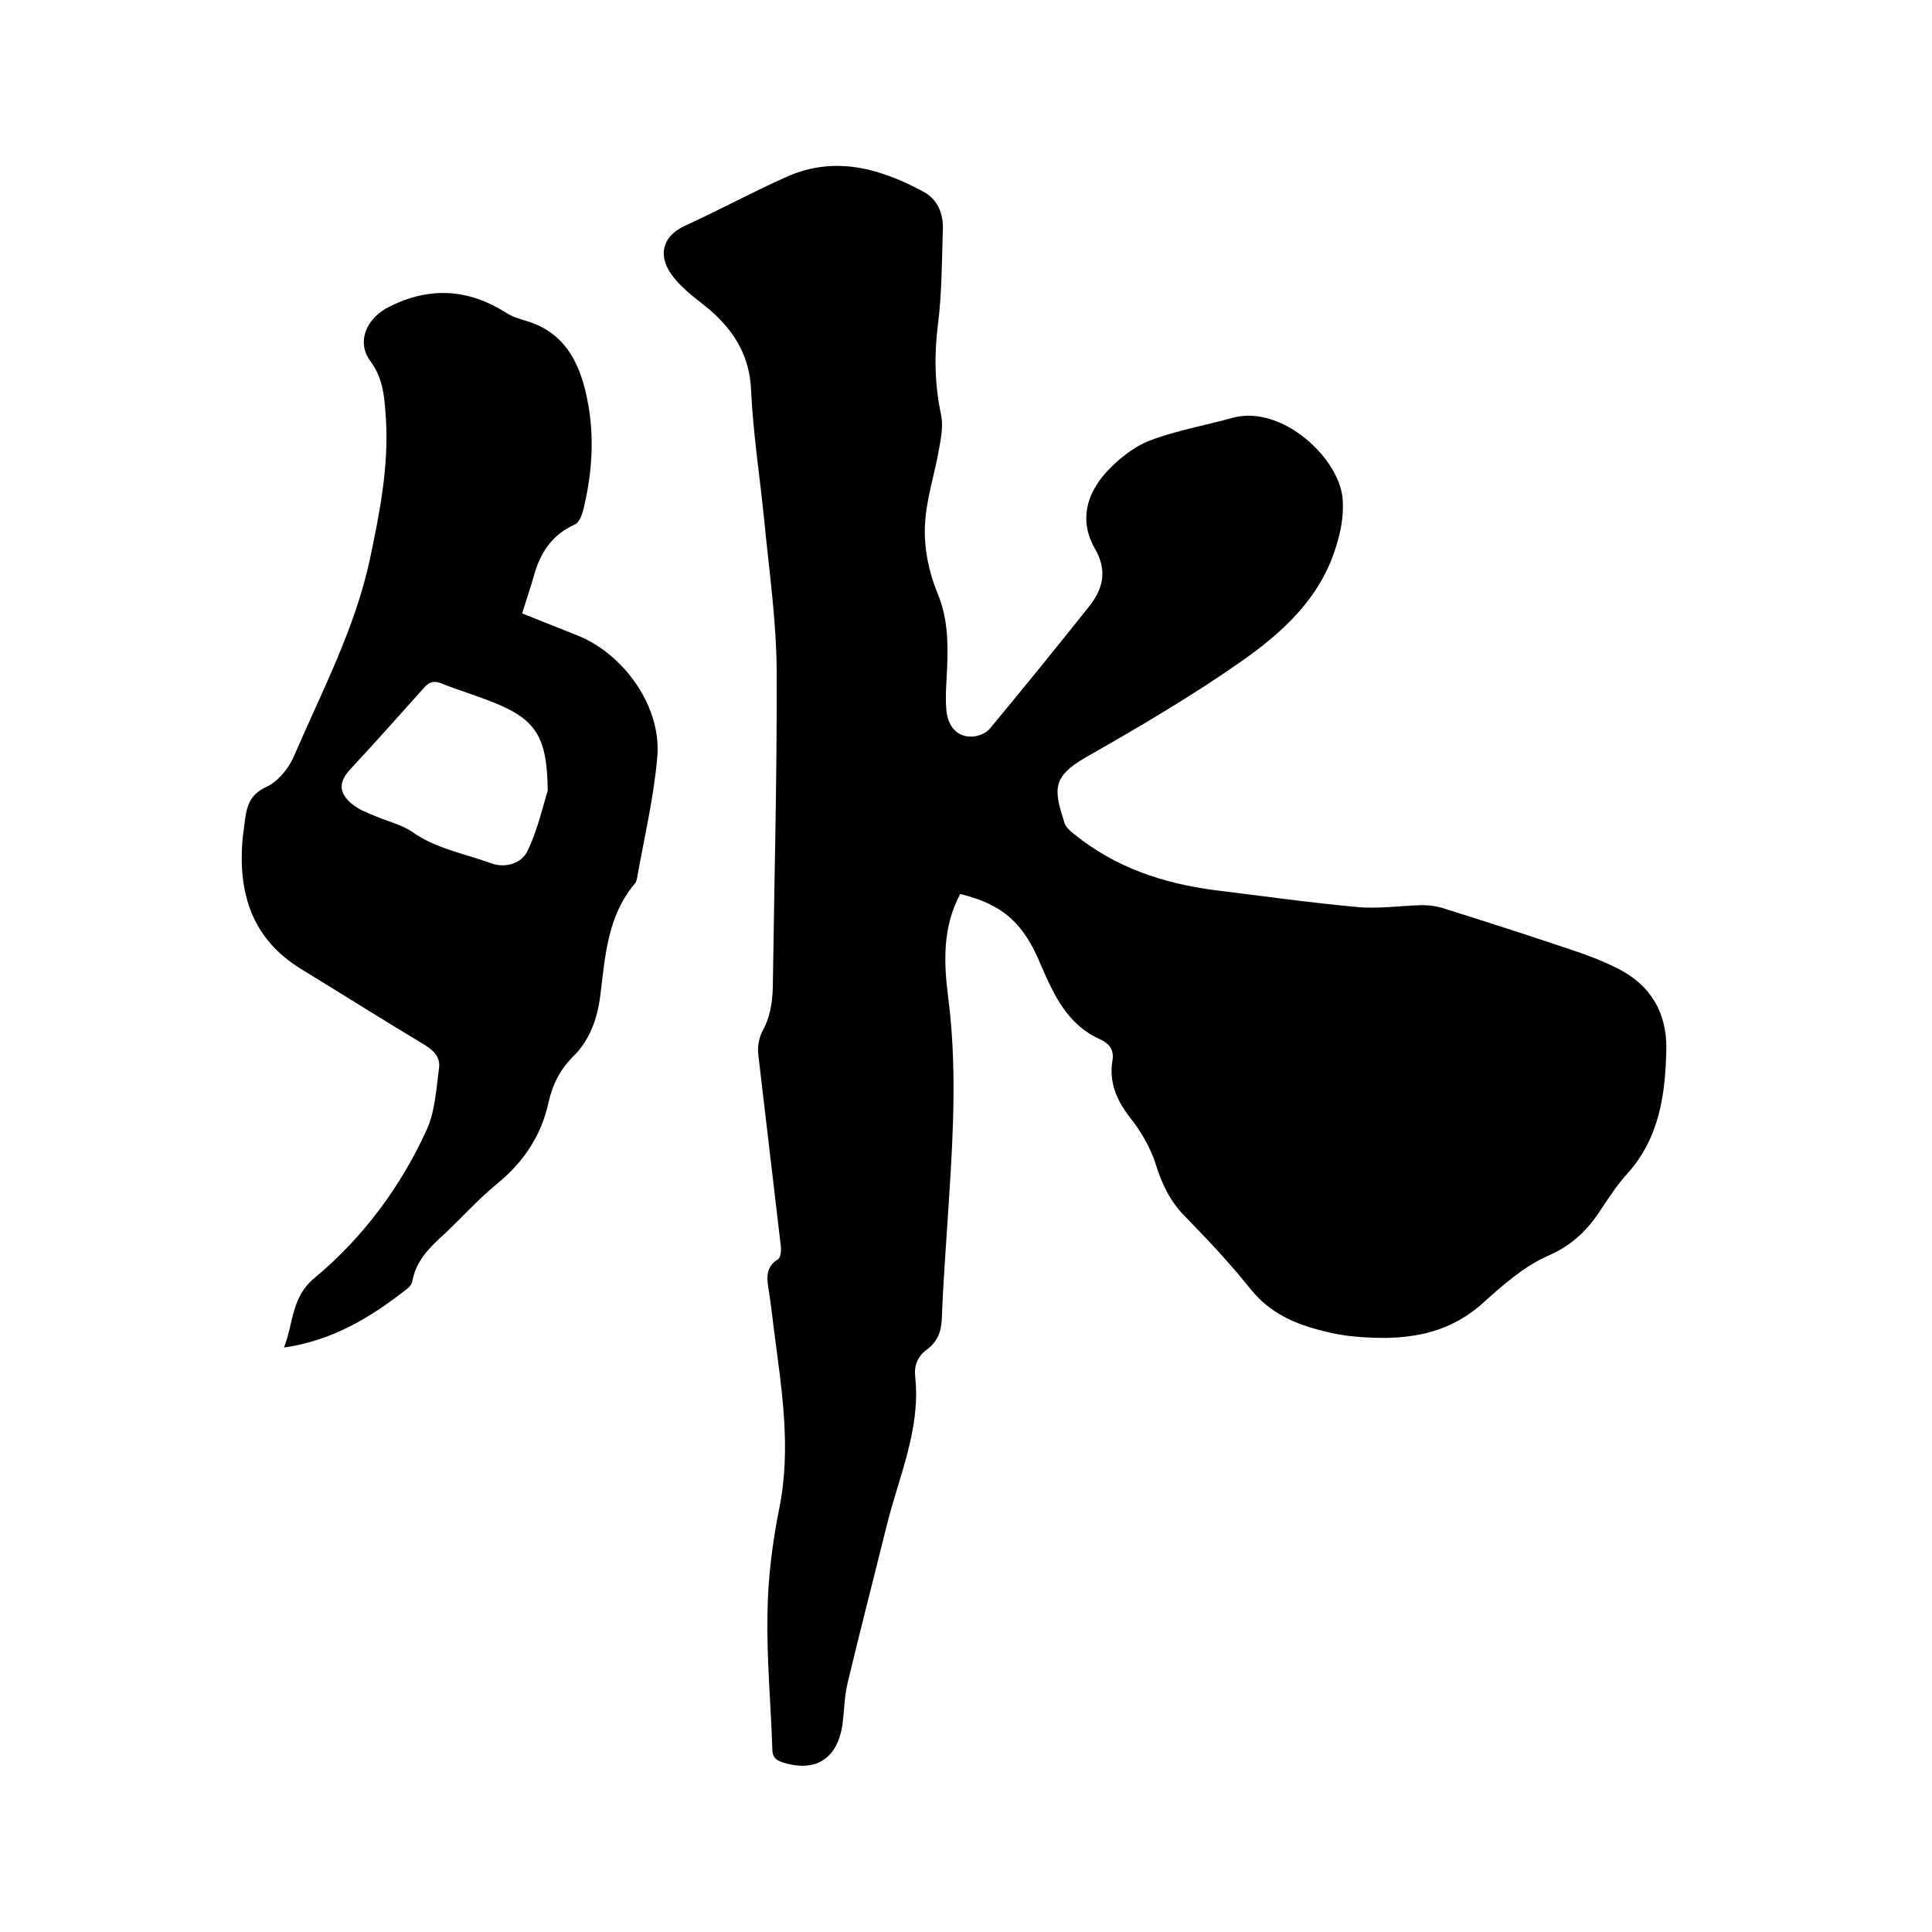 <svg enable-background="new 0 0 400 400" viewBox="0 0 400 400" xmlns="http://www.w3.org/2000/svg"><path d="m198.8 185.1c-3.7 6.9-3.4 14.2-2.5 21.3 1.8 13.9 1.1 27.7.2 41.5-.5 8.3-1.2 16.7-1.5 25-.1 2.8-.9 4.9-3.1 6.5-2 1.5-2.7 3.4-2.4 5.8 1.1 10.8-3.4 20.5-5.9 30.6-2.7 10.9-5.5 21.7-8.1 32.6-.7 2.9-.7 5.9-1.1 8.8-1.1 7-5.6 9.8-12.3 7.7-1.6-.5-2.2-1.2-2.2-2.8-.3-9.4-1.2-18.8-1-28.2.1-7.2 1-14.4 2.4-21.4 2.6-12.7.5-25-1.1-37.5-.3-2.5-.6-5-1-7.6-.4-2.5-.9-5 1.9-6.7.6-.4.7-2.1.5-3.2-1.5-13-3.1-26.1-4.6-39.1-.2-1.6.1-3.4.8-4.8 1.6-2.9 2.1-5.8 2.2-9.1.3-22 .9-44 .8-66-.1-10.3-1.6-20.7-2.6-31-.9-9-2.3-17.9-2.7-26.8-.3-6.6-3.1-11.5-7.6-15.7-2-1.9-4.4-3.4-6.3-5.3-1.5-1.4-3-3.1-3.7-4.9-1.4-3.6.4-6.4 3.8-8 7.2-3.3 14.2-7.1 21.4-10.3 9.9-4.3 19.2-1.6 28.1 3.2 3 1.6 4.2 4.7 4 8.1-.2 6.4-.2 12.9-1 19.3-.8 6.3-.7 12.4.6 18.6.5 2.2.1 4.6-.3 6.8-.9 5.5-2.8 10.9-3 16.4-.2 4.6.8 9.6 2.6 13.9 2.1 5.1 2.2 10 2 15.2-.1 2.9-.4 5.7-.2 8.6.2 3.7 2.2 6 5.3 5.9 1.3 0 2.9-.7 3.7-1.6 6.9-8.3 13.7-16.7 20.4-25.1 3-3.7 4.1-7.5 1.4-12.2-3.3-5.7-1.8-11.2 2.3-15.8 2.5-2.7 5.7-5.3 9.1-6.6 5.5-2.1 11.4-3.1 17.1-4.7 10.3-2.8 22.4 8.6 22.8 17.1.2 3.2-.4 6.5-1.4 9.6-3.2 10.6-11.1 17.8-19.7 23.8-10.3 7.2-21.2 13.6-32.1 19.8-7.1 4.1-6.6 6.7-4.4 13.6.3.9 1.2 1.7 2 2.3 8.5 6.9 18.4 10.2 29.1 11.6 9.9 1.2 19.7 2.6 29.6 3.5 4.4.4 8.9-.3 13.3-.4 1.5 0 3.1.2 4.6.7 8.6 2.7 17.3 5.5 25.9 8.4 3.4 1.1 6.8 2.4 10 4 6.8 3.4 10.2 9.1 10.1 16.7-.2 9.3-1.4 18.3-8 25.7-2.2 2.4-4 5.2-5.8 7.9-2.7 4.1-5.9 7.1-10.7 9.2-5 2.2-9.4 6.1-13.5 9.8-7.8 7-17 7.8-26.7 6.9-2.2-.2-4.4-.6-6.6-1.2-5.7-1.4-10.8-3.7-14.7-8.5-4.3-5.4-9-10.4-13.8-15.3-3-3.1-4.6-6.5-5.9-10.6-1.1-3.5-3.1-6.9-5.4-9.8-2.7-3.5-4.3-7.2-3.6-11.6.4-2.3-.5-3.6-2.7-4.6-6.6-3-9.4-9.1-12.1-15.3-3.5-8.6-7.9-12.6-16.7-14.7z"/><path d="m108.1 127c4.1 1.6 7.7 3.1 11.3 4.5 9.7 3.8 17.5 14.7 16.7 25-.7 8.5-2.7 16.8-4.2 25.3-.1.4-.2.9-.5 1.2-5.6 6.6-6.1 14.9-7.1 23-.6 4.9-2.2 9.4-5.7 12.8-2.7 2.7-4.2 5.8-5 9.3-1.5 7-5.2 12.5-10.7 17-3.8 3.1-7.2 6.9-10.8 10.3-3 2.7-5.9 5.5-6.7 9.7-.1.7-.6 1.4-1.2 1.8-7.4 5.8-15.2 10.6-25.4 12.1 2-5.2 1.5-10.4 6.3-14.4 10-8.3 17.8-18.8 23.2-30.6 1.8-3.9 2-8.5 2.6-12.9.3-2.3-1.2-3.7-3.2-4.9-8.5-5.1-16.9-10.4-25.4-15.6-10.1-6.2-13-15.6-12.1-26.7.1-1.1.3-2.1.4-3.2.4-3.3.8-6.1 4.6-7.8 2.3-1.1 4.5-3.7 5.6-6.2 5.8-13.5 12.7-26.5 15.8-41 2-9.5 3.9-19.1 3.3-28.9-.3-4.2-.4-8.2-3.2-12-3.1-4.2-.6-9.1 3.9-11.3 8.4-4.2 16.3-3.7 24.1 1.2 1.2.8 2.7 1.3 4.1 1.7 8.7 2.5 11.6 9.6 13 17.4 1.3 7.4.7 14.8-1.1 22-.3 1-.8 2.4-1.7 2.8-4.9 2.2-7.3 6.1-8.6 11.1-.7 2.4-1.5 4.7-2.3 7.3zm5.3 36.7c-.1-11.2-2.5-14.8-11.3-18.3-3.5-1.4-7.2-2.5-10.7-3.9-1.7-.7-2.7-.2-3.8 1.1-5 5.6-10 11.2-15.1 16.7-2.4 2.6-2.4 4.8.3 7.1 1.4 1.2 3.3 1.9 5 2.6 2.5 1.1 5.3 1.7 7.5 3.2 4.9 3.5 10.8 4.5 16.3 6.5 2.8 1.1 6.3.2 7.6-2.5 2.1-4.3 3.2-9.3 4.2-12.5z"/></svg>